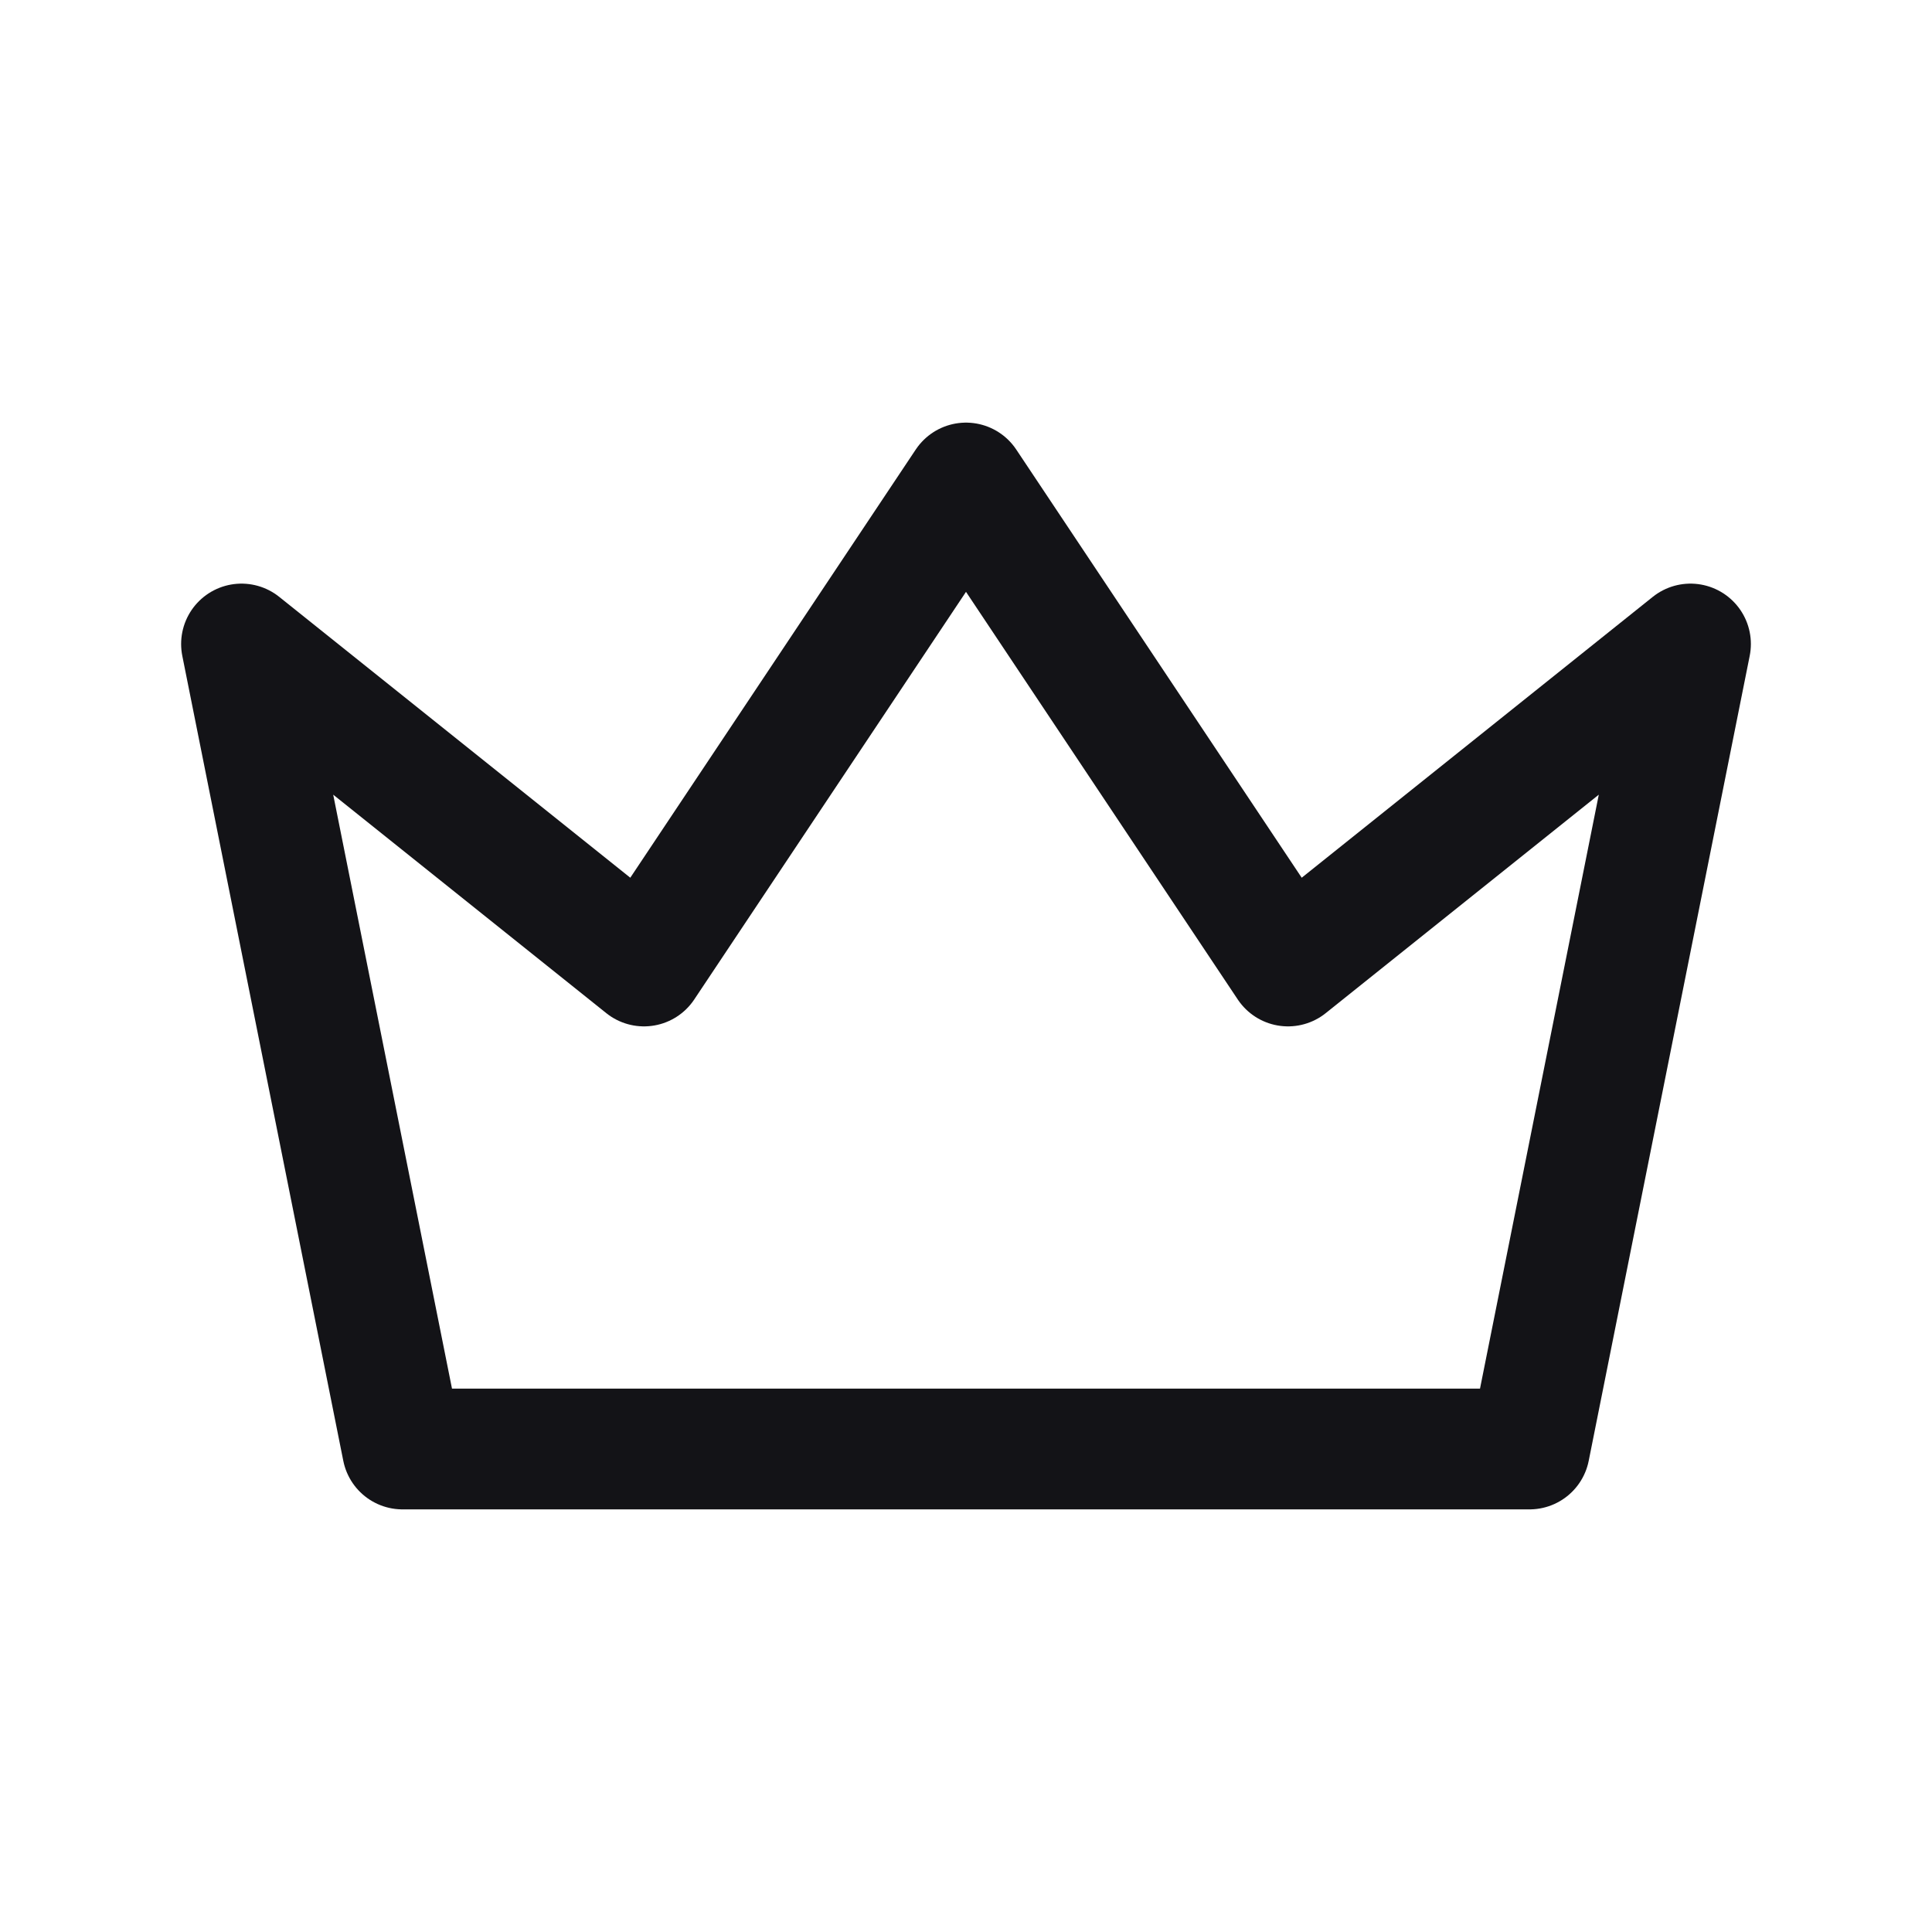 <svg width="48" height="48" viewBox="0 0 48 48" fill="none" xmlns="http://www.w3.org/2000/svg">
<g id="crown" clip-path="url(#clip0_2117_30812)">
<path id="Vector" d="M24 12L32 24L42 16L38 36H10L6 16L16 24L24 12Z" stroke="#131317" stroke-width="3" stroke-linecap="round" stroke-linejoin="round"/>
</g>
<defs>
<clipPath id="clip0_2117_30812">
<rect width="48" height="48" fill="white"/>
</clipPath>
</defs>
</svg>
